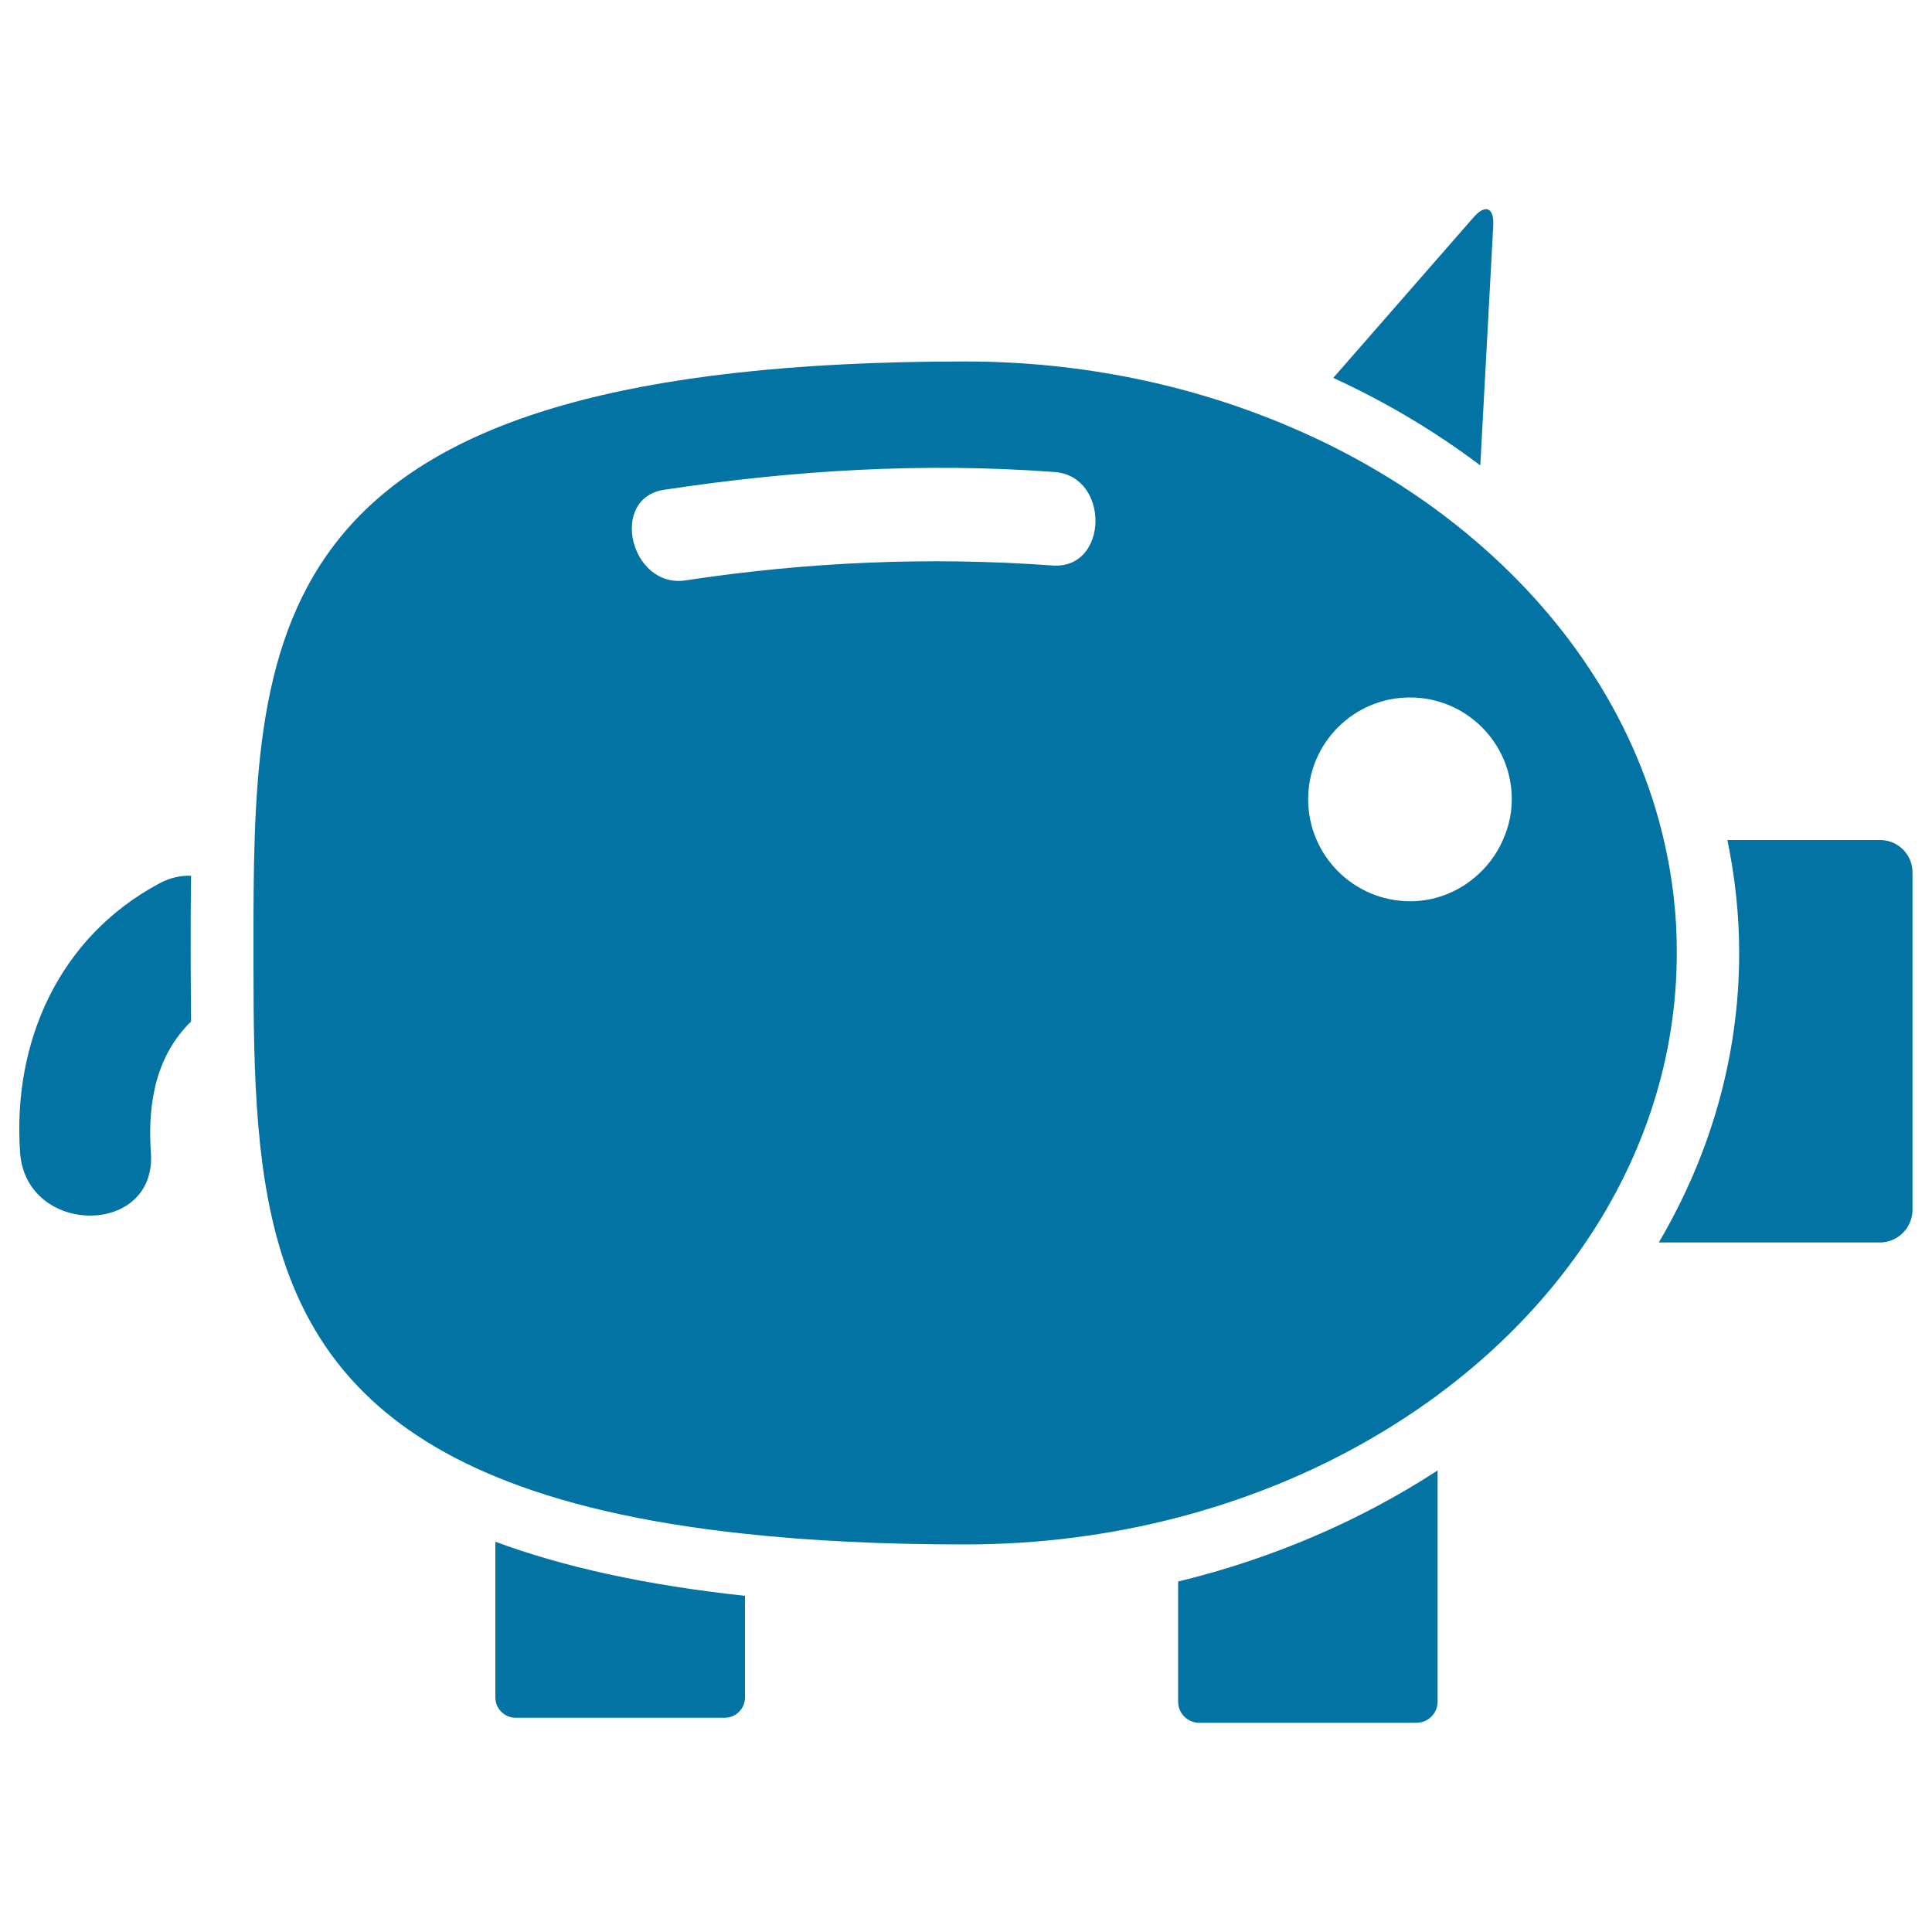 <svg xmlns="http://www.w3.org/2000/svg" viewBox="0 0 1000 1000" style="fill:#0273a2">
<title>Piggy Bank SVG icon</title>
<g><g><path d="M82.2,457.4c-51.7,27.8-75.8,81.9-71.8,139.2c3.1,43.3,70.8,43.6,67.7,0c-1.9-27.1,3.3-50.7,20.8-67.9c-0.1-11.8-0.2-23.6-0.2-35.4c0-13.5,0-26.8,0.2-40C93.7,453.1,88,454.2,82.2,457.4z"/><path d="M973.1,434.8h-79c3.9,19,6.1,38.5,6.1,58.4c0,53.8-15,104.7-41.6,149.9h114.4c9.3,0,16.9-7.6,16.9-16.9V451.7C990,442.4,982.5,434.8,973.1,434.8z"/><path d="M256.4,878.6c0,5.8,4.7,10.5,10.5,10.5h108.2c5.8,0,10.5-4.7,10.5-10.5V826c-51.9-5.6-94.4-15.1-129.2-28L256.4,878.6L256.4,878.6z"/><path d="M609.8,880.8c0,6,4.9,10.9,10.9,10.9h112.5c6,0,10.9-4.9,10.9-10.9V761.1c-39.6,25.8-85,45.5-134.3,57.5V880.8z"/><path d="M690.1,195.6c27.5,12.6,53,27.9,76.1,45.3l6.7-124.2c0.5-9.3-4.1-11.2-10.2-4.2L690.1,195.6z"/><path d="M861.2,434.8c-13.8-59.5-48.3-112.7-97.1-154.5c-27.8-23.9-60.3-44-96.2-59.3c-50.5-21.6-107.7-33.9-168.3-33.9c-357.1,0-368.1,128.7-368.4,290.6c0,5.1,0,10.3,0,15.5c0,2.2,0,4.4,0,6.7c0.1,114.9,3.5,214.1,125.3,264.4c33.4,13.8,75.7,23.9,129.2,29.6c33.4,3.6,71.1,5.5,113.9,5.5c38.4,0,75.4-4.9,110.2-14c32.9-8.6,63.9-20.9,92.1-36.4c49.1-26.9,89.9-63.2,118.8-105.9c30-44.3,47.2-95.4,47.2-149.9C868,473.3,865.6,453.7,861.2,434.8z M544.8,292.7c-63.6-4.6-126.7-1.9-189.9,7.7c-28.6,4.3-39.9-42.6-11.1-46.9c67.2-10.2,134.2-14.2,202-9.2C574.6,246.4,573.9,294.8,544.8,292.7z M677.1,413.7c0-29.1,23.6-52.7,52.7-52.7c29.1,0,52.7,23.6,52.7,52.7c0,8.8-2.3,16.9-6.1,24.2c-1.9,3.7-4.2,7.1-7,10.3c-9.7,11.1-23.7,18.3-39.6,18.3C700.7,466.4,677.1,442.8,677.1,413.7z"/></g></g>
</svg>